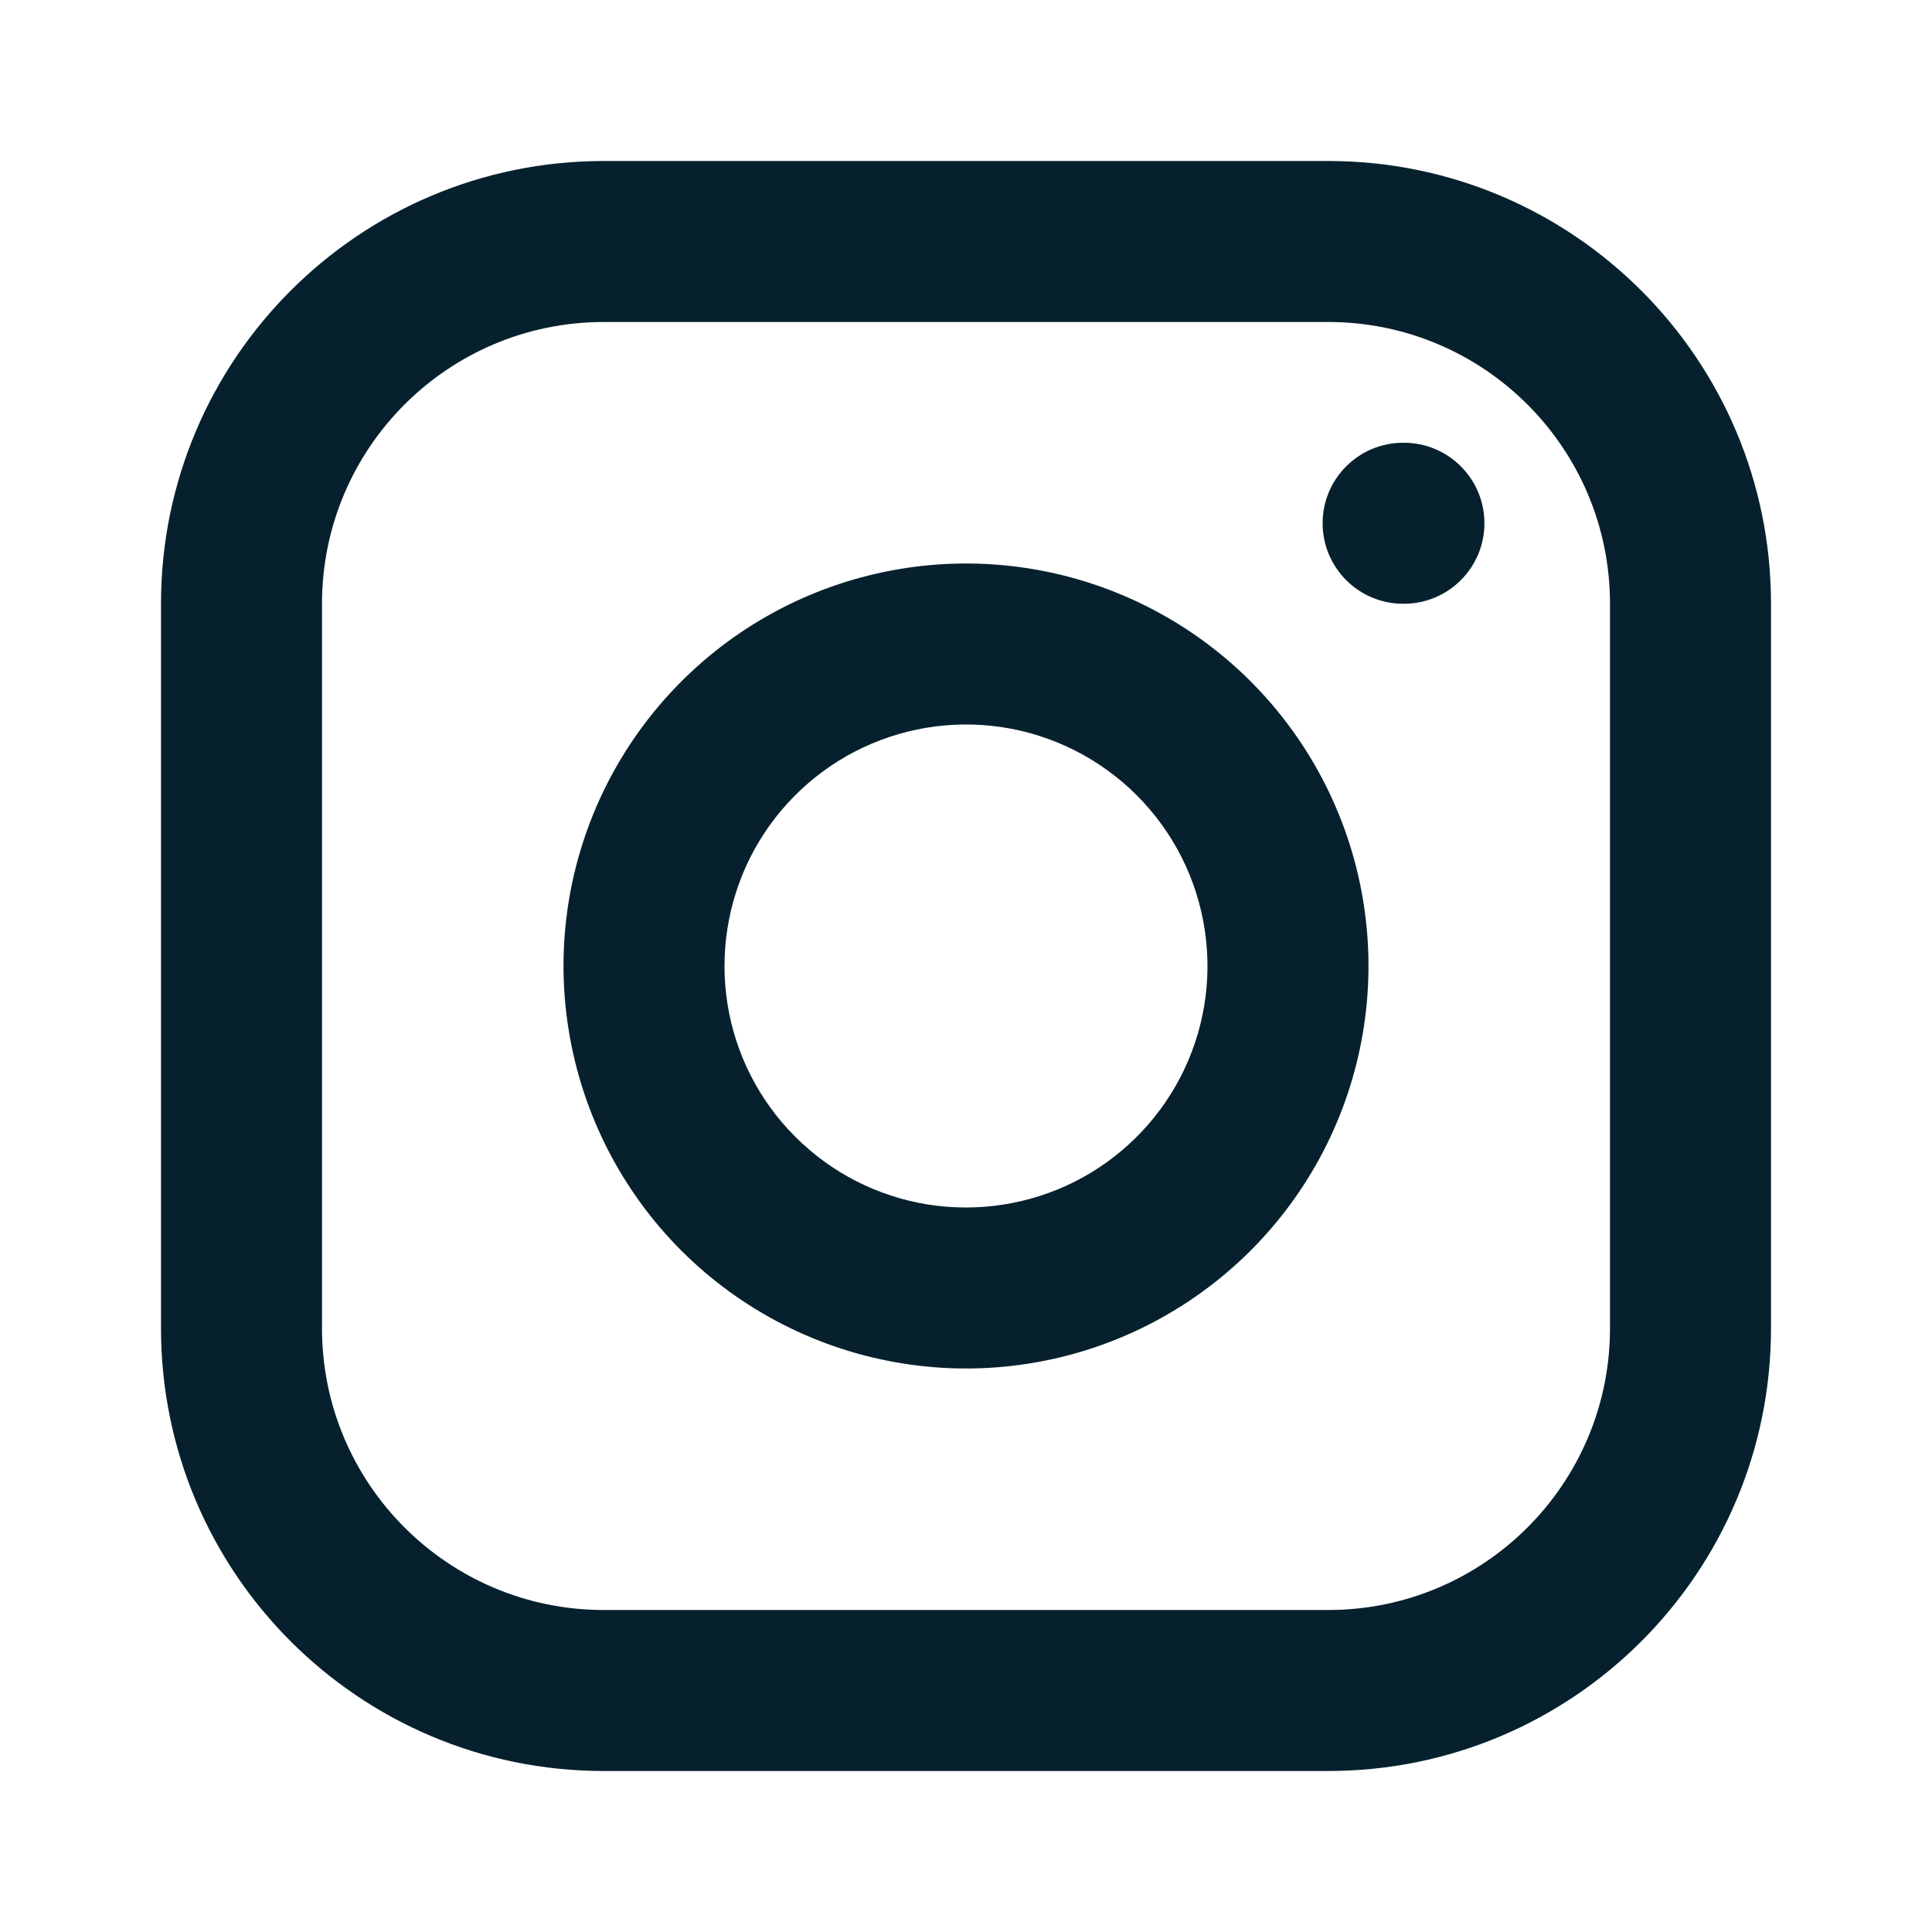 <svg width="24" height="24" viewBox="0 0 24 24" fill="none" xmlns="http://www.w3.org/2000/svg">
<path fill-rule="evenodd" clip-rule="evenodd" d="M7.5 4C5.567 4 4 5.567 4 7.5V16.5C4 18.433 5.567 20 7.5 20H16.5C18.433 20 20 18.433 20 16.5V7.5C20 5.567 18.433 4 16.5 4H7.5ZM2 7.5C2 4.462 4.462 2 7.5 2H16.5C19.538 2 22 4.462 22 7.5V16.5C22 19.538 19.538 22 16.5 22H7.5C4.462 22 2 19.538 2 16.5V7.5ZM12.44 9.032C11.816 8.94 11.178 9.047 10.618 9.337C10.058 9.628 9.604 10.088 9.32 10.651C9.037 11.215 8.938 11.854 9.038 12.477C9.138 13.1 9.432 13.675 9.879 14.121C10.325 14.568 10.9 14.862 11.523 14.962C12.146 15.062 12.785 14.963 13.349 14.68C13.912 14.396 14.372 13.942 14.663 13.382C14.954 12.822 15.06 12.184 14.967 11.56C14.873 10.923 14.576 10.334 14.121 9.879C13.666 9.424 13.077 9.127 12.44 9.032ZM9.697 7.562C10.631 7.078 11.693 6.9 12.733 7.054C13.795 7.211 14.777 7.706 15.536 8.464C16.294 9.223 16.789 10.205 16.946 11.267C17.1 12.307 16.922 13.369 16.438 14.303C15.954 15.236 15.187 15.993 14.248 16.466C13.309 16.939 12.244 17.104 11.206 16.936C10.167 16.769 9.208 16.279 8.464 15.536C7.721 14.792 7.231 13.833 7.064 12.794C6.896 11.756 7.061 10.691 7.534 9.752C8.007 8.813 8.764 8.046 9.697 7.562ZM17.43 5.5C16.878 5.5 16.43 5.948 16.43 6.5C16.43 7.052 16.878 7.5 17.43 7.5H17.44C17.992 7.5 18.44 7.052 18.44 6.5C18.44 5.948 17.992 5.5 17.44 5.5H17.43Z" fill="#06212D"/>
</svg>
